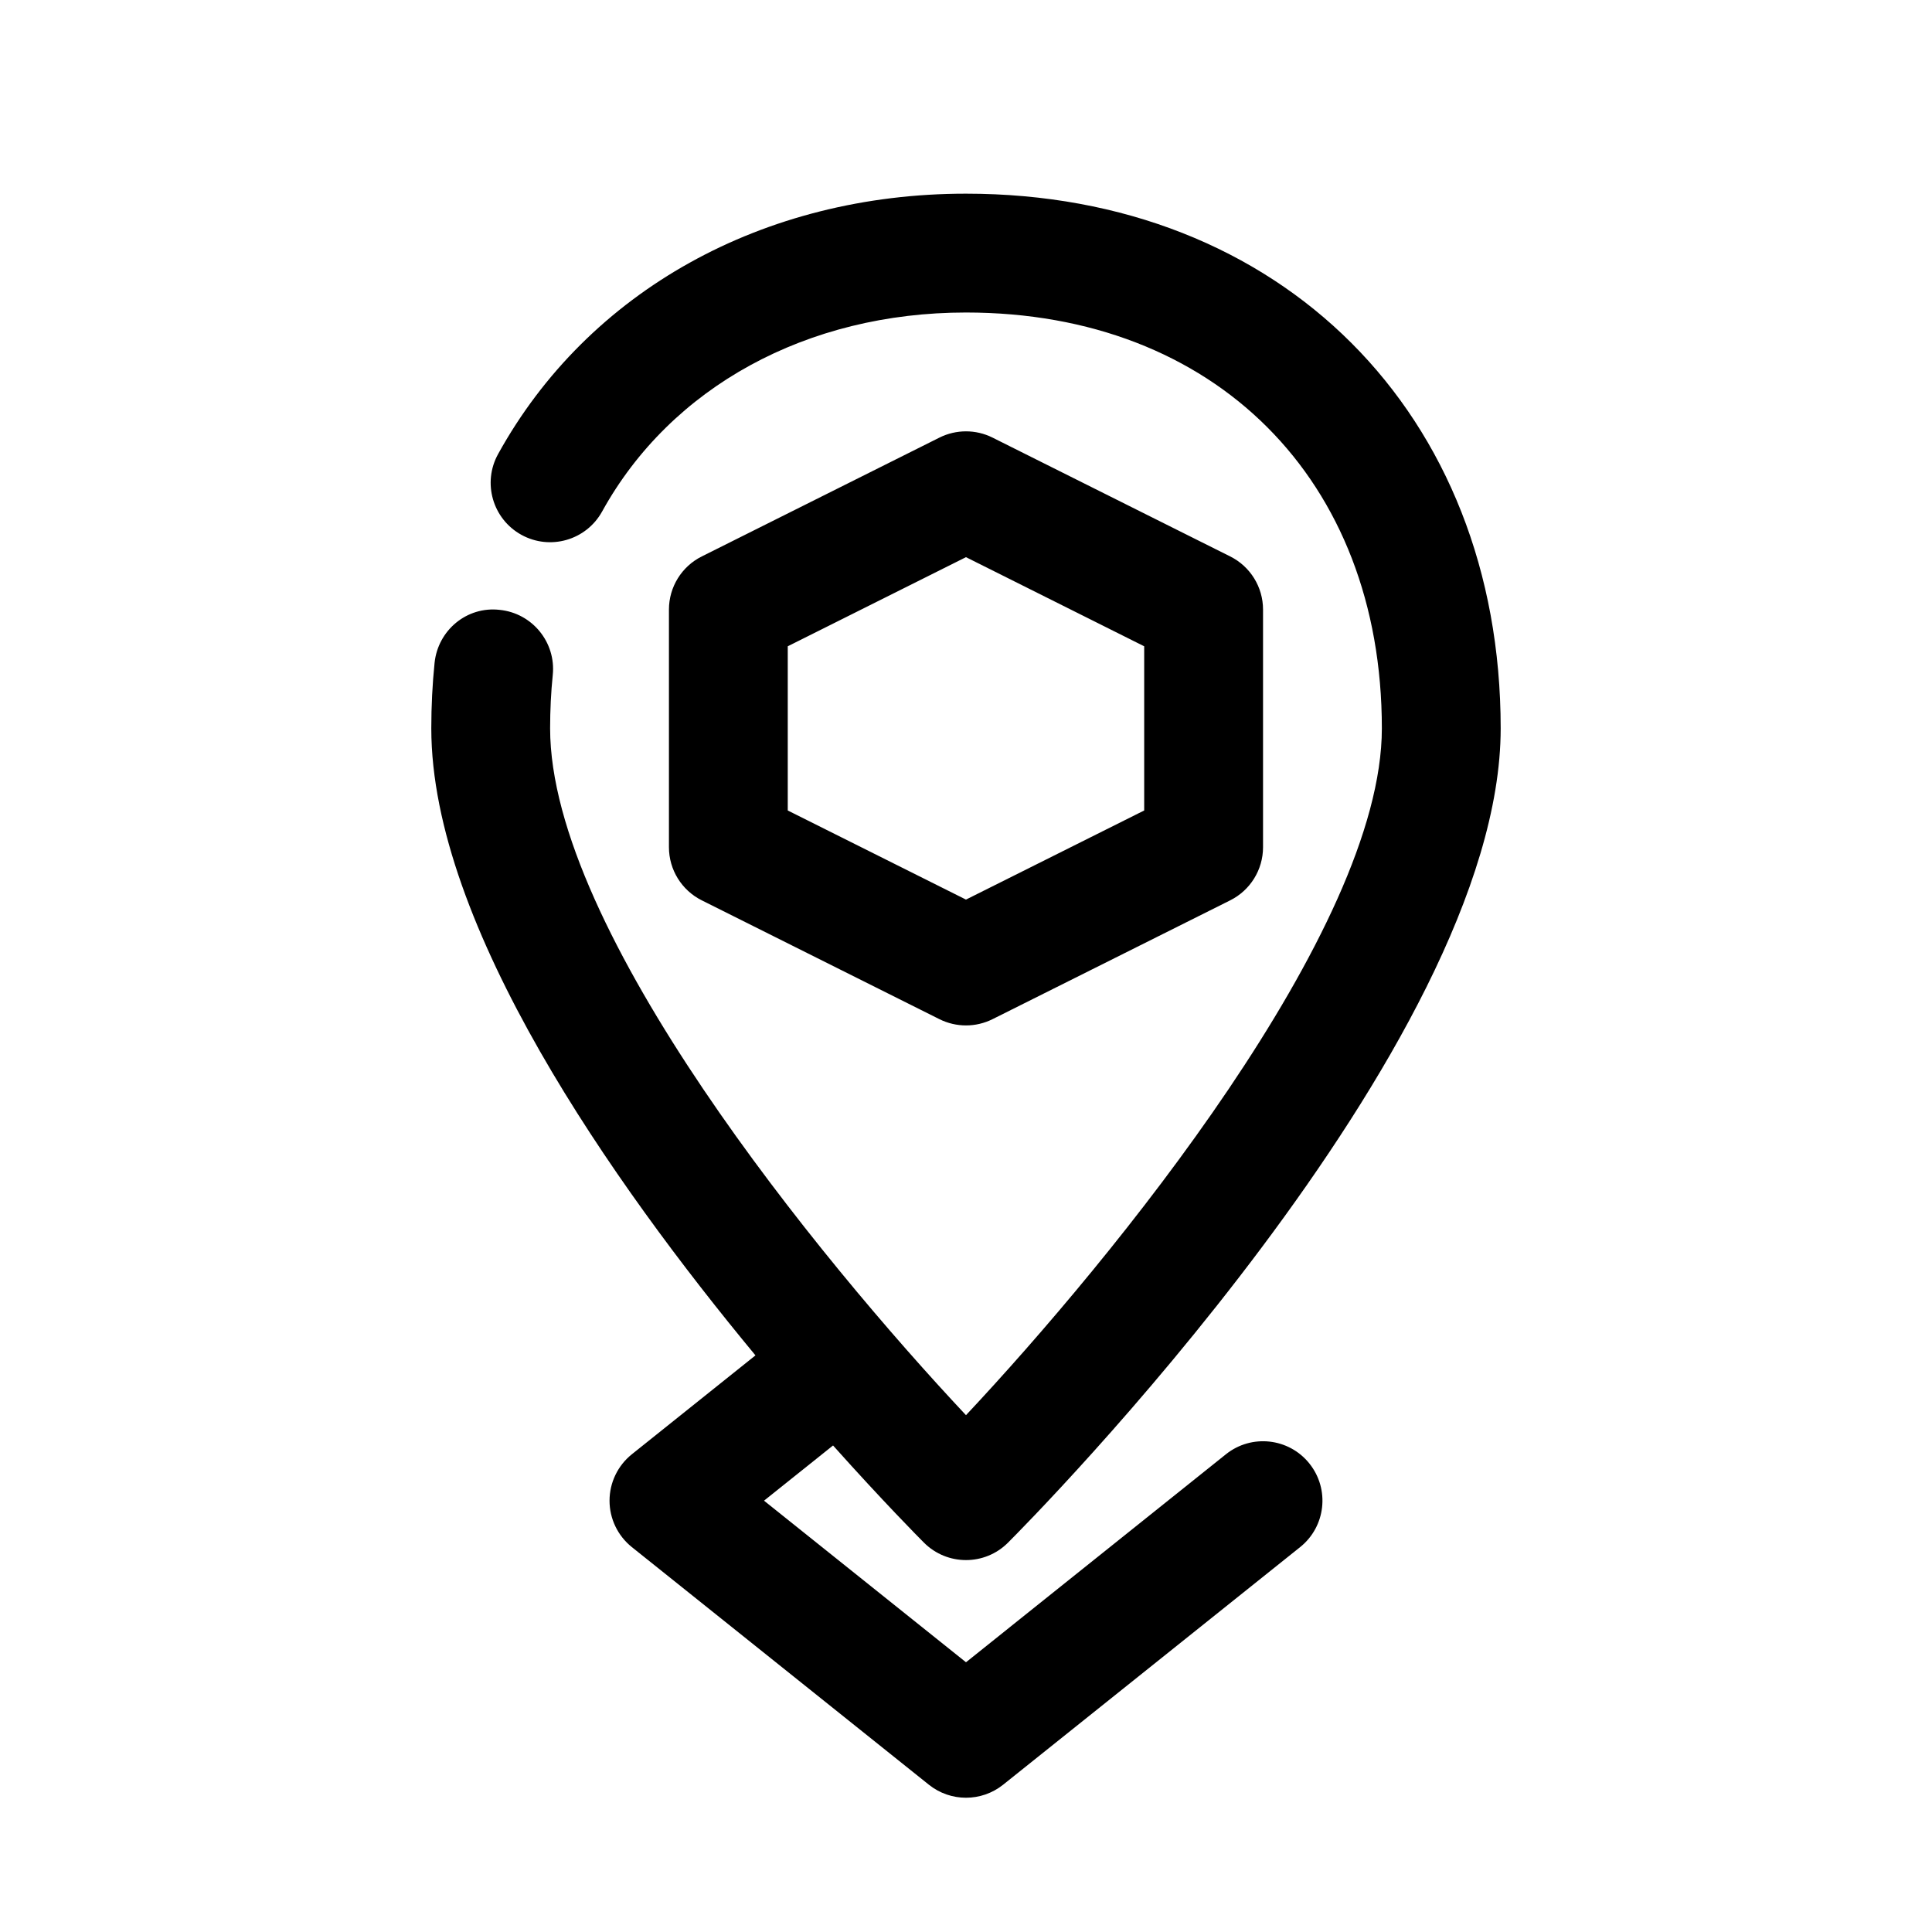<?xml version="1.0" encoding="UTF-8"?>
<!-- Uploaded to: SVG Repo, www.svgrepo.com, Generator: SVG Repo Mixer Tools -->
<svg fill="#000000" width="800px" height="800px" version="1.1" viewBox="144 144 512 512" xmlns="http://www.w3.org/2000/svg">
 <path d="m491.01 531.86c5.434 6.797 4.336 16.695-2.461 22.141l-78.719 62.977c-2.875 2.289-6.352 3.441-9.832 3.441-3.484 0-6.957-1.152-9.832-3.445l-78.719-62.977c-3.738-2.996-5.914-7.516-5.914-12.297s2.176-9.301 5.91-12.301l32.762-26.211c-37.844-45.684-85.906-113.95-85.906-166.16 0-5.949 0.293-11.73 0.867-17.352 0.887-8.641 8.543-15.066 17.266-14.055 8.648 0.887 14.945 8.617 14.055 17.266-0.469 4.578-0.699 9.297-0.699 14.141 0 53.512 71.516 140.79 110.21 182.01 38.684-41.25 110.21-128.56 110.21-182.01 0-65.922-44.289-110.21-110.21-110.21-42.148 0-78.199 19.719-96.434 52.742-4.207 7.609-13.77 10.371-21.395 6.172-7.609-4.203-10.379-13.781-6.172-21.395 23.855-43.211 70.207-69.012 124-69.012 83.426 0 141.7 58.273 141.7 141.7 0 84.27-125.23 210.47-130.57 215.8-3.074 3.078-7.102 4.613-11.129 4.613s-8.055-1.539-11.133-4.613c-1.383-1.383-10.887-10.984-24.098-25.758l-18.293 14.629 53.523 42.82 68.887-55.121c6.781-5.426 16.688-4.336 22.125 2.461zm-161.03-149.26c-5.336-2.668-8.703-8.117-8.703-14.082v-62.977c0-5.965 3.367-11.414 8.703-14.082l62.977-31.488c4.43-2.215 9.656-2.215 14.082 0l62.977 31.488c5.336 2.664 8.703 8.117 8.703 14.082v62.977c0 5.965-3.367 11.414-8.703 14.082l-62.977 31.488c-2.215 1.105-4.629 1.66-7.039 1.66-2.414 0-4.828-0.555-7.043-1.66zm22.785-23.816 47.23 23.617 47.23-23.617v-43.512l-47.23-23.617-47.23 23.617z"/>
</svg>